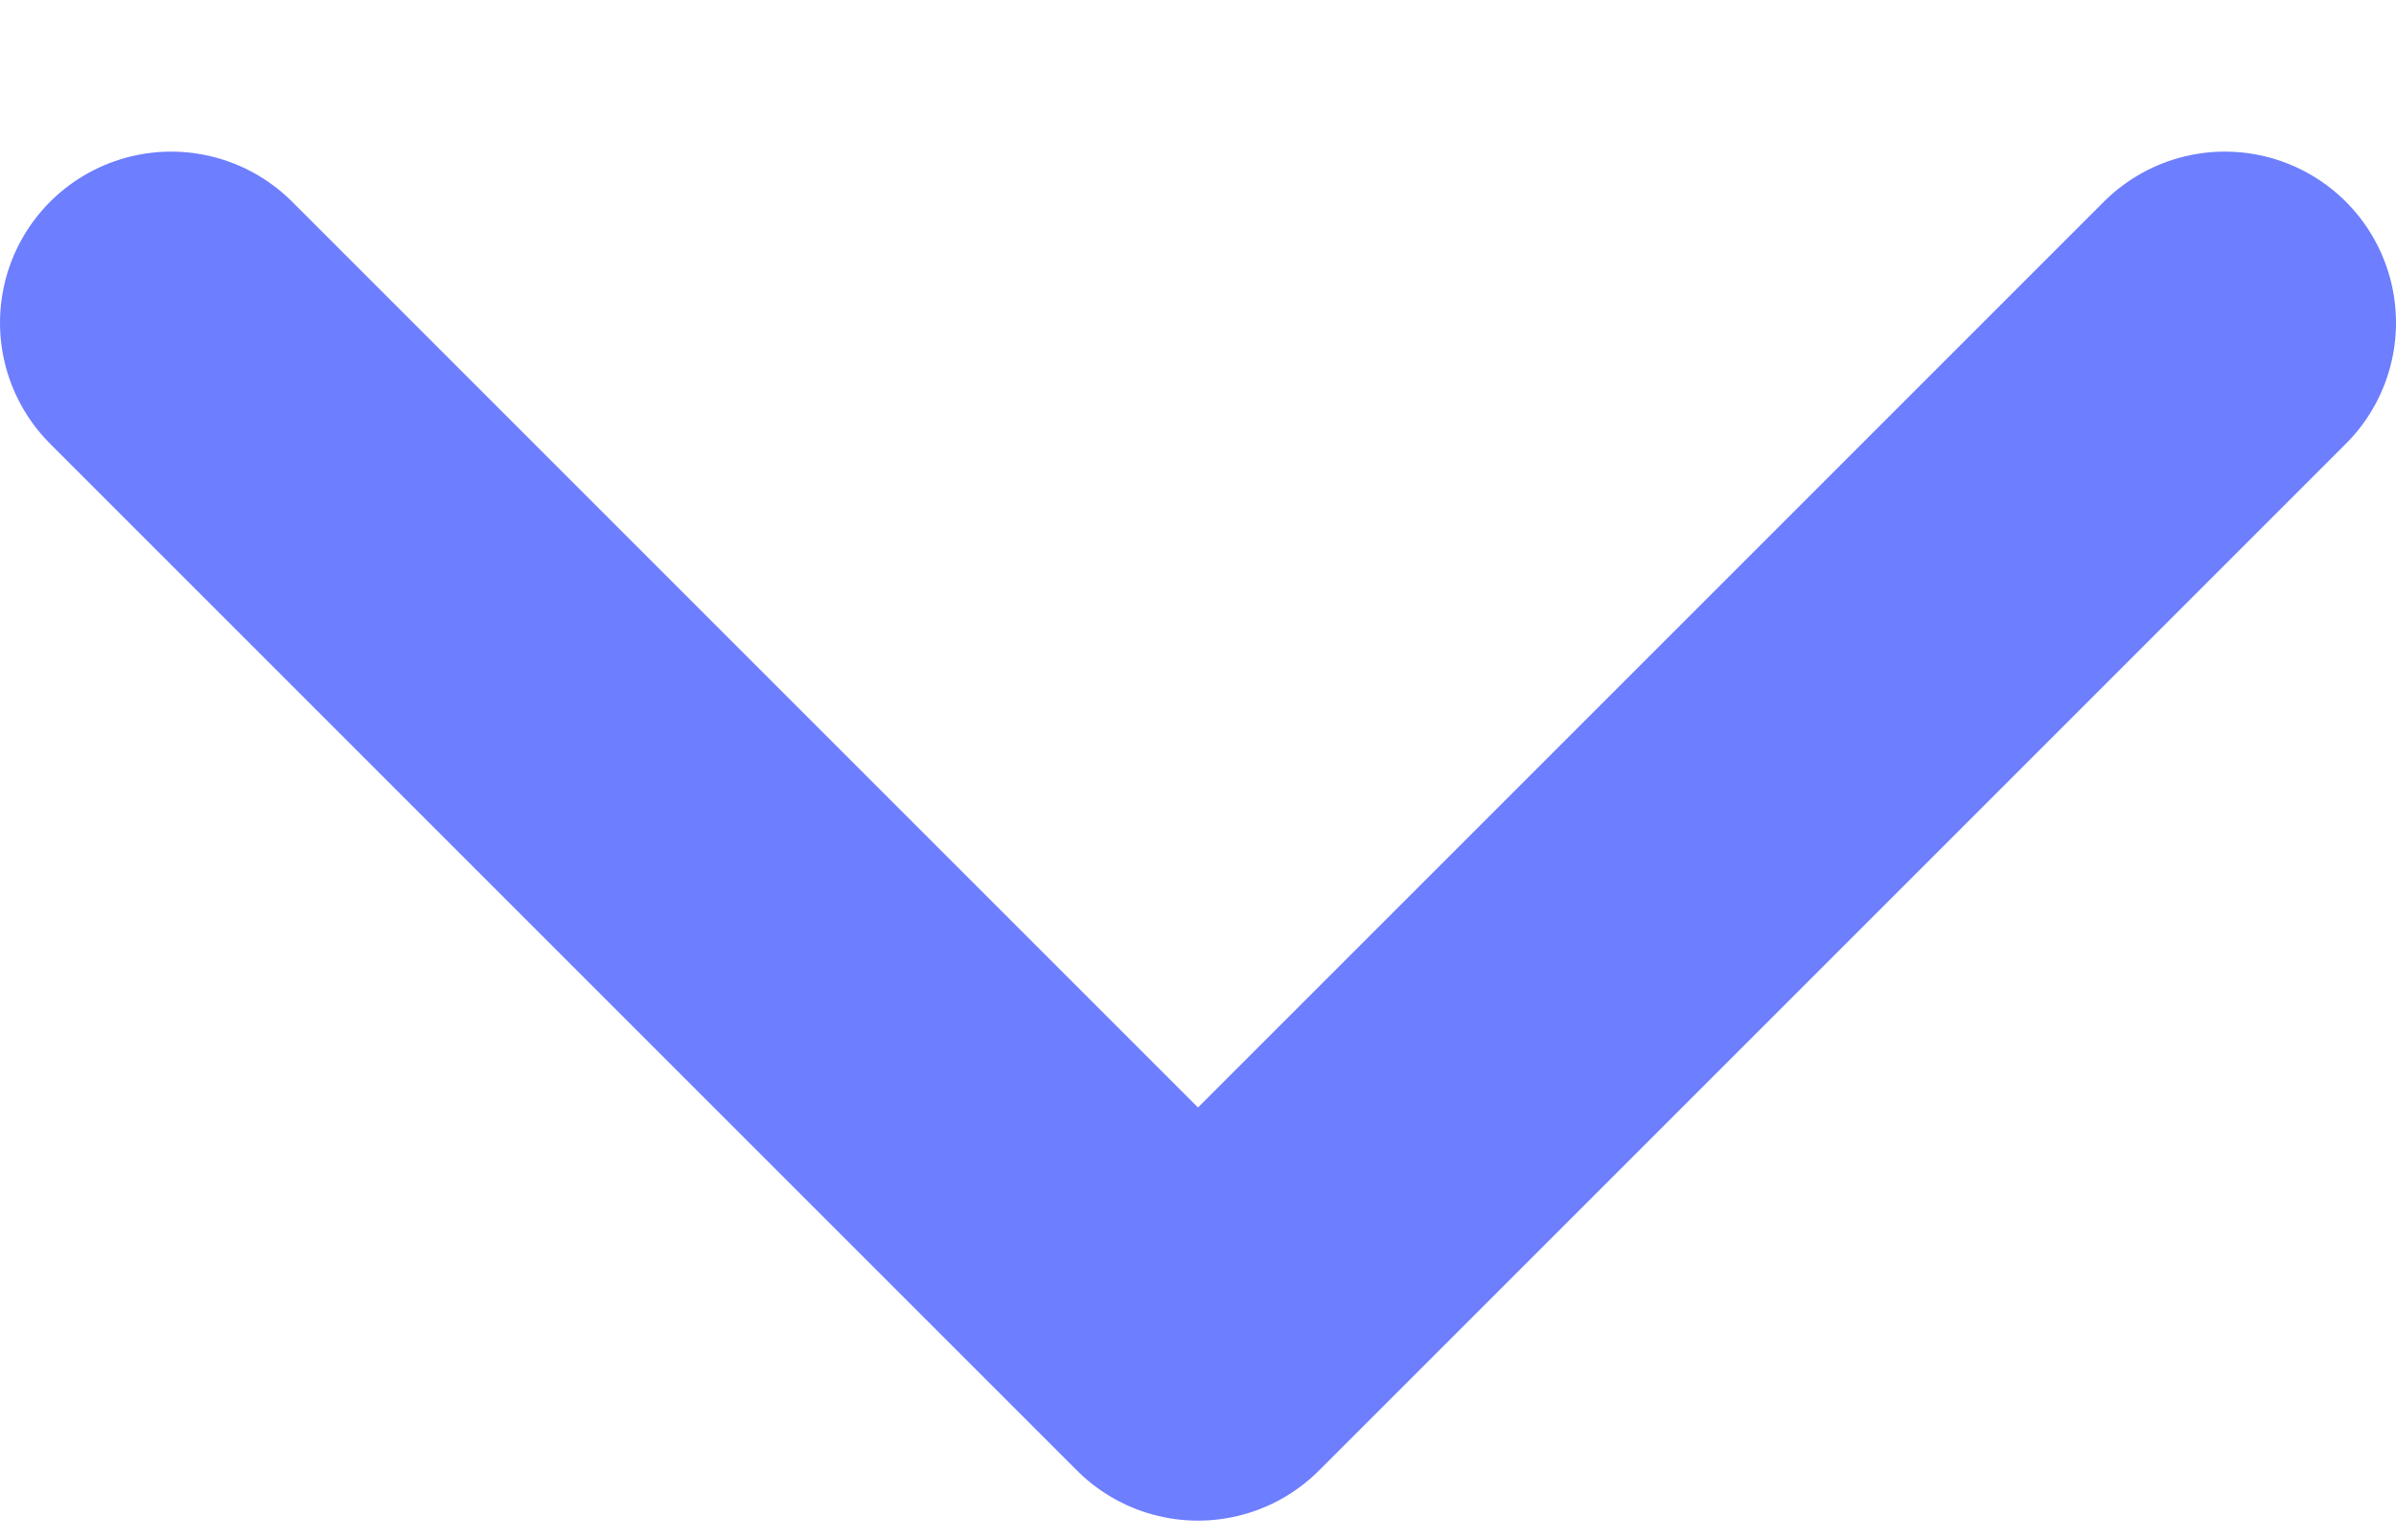 <svg width="14" height="9" viewBox="0 0 14 9" fill="none" xmlns="http://www.w3.org/2000/svg">
<path d="M1 1.886L7 7.886L13 1.886" stroke="#6D7EFF" stroke-width="2" stroke-linecap="round" stroke-linejoin="round"/>
</svg>
